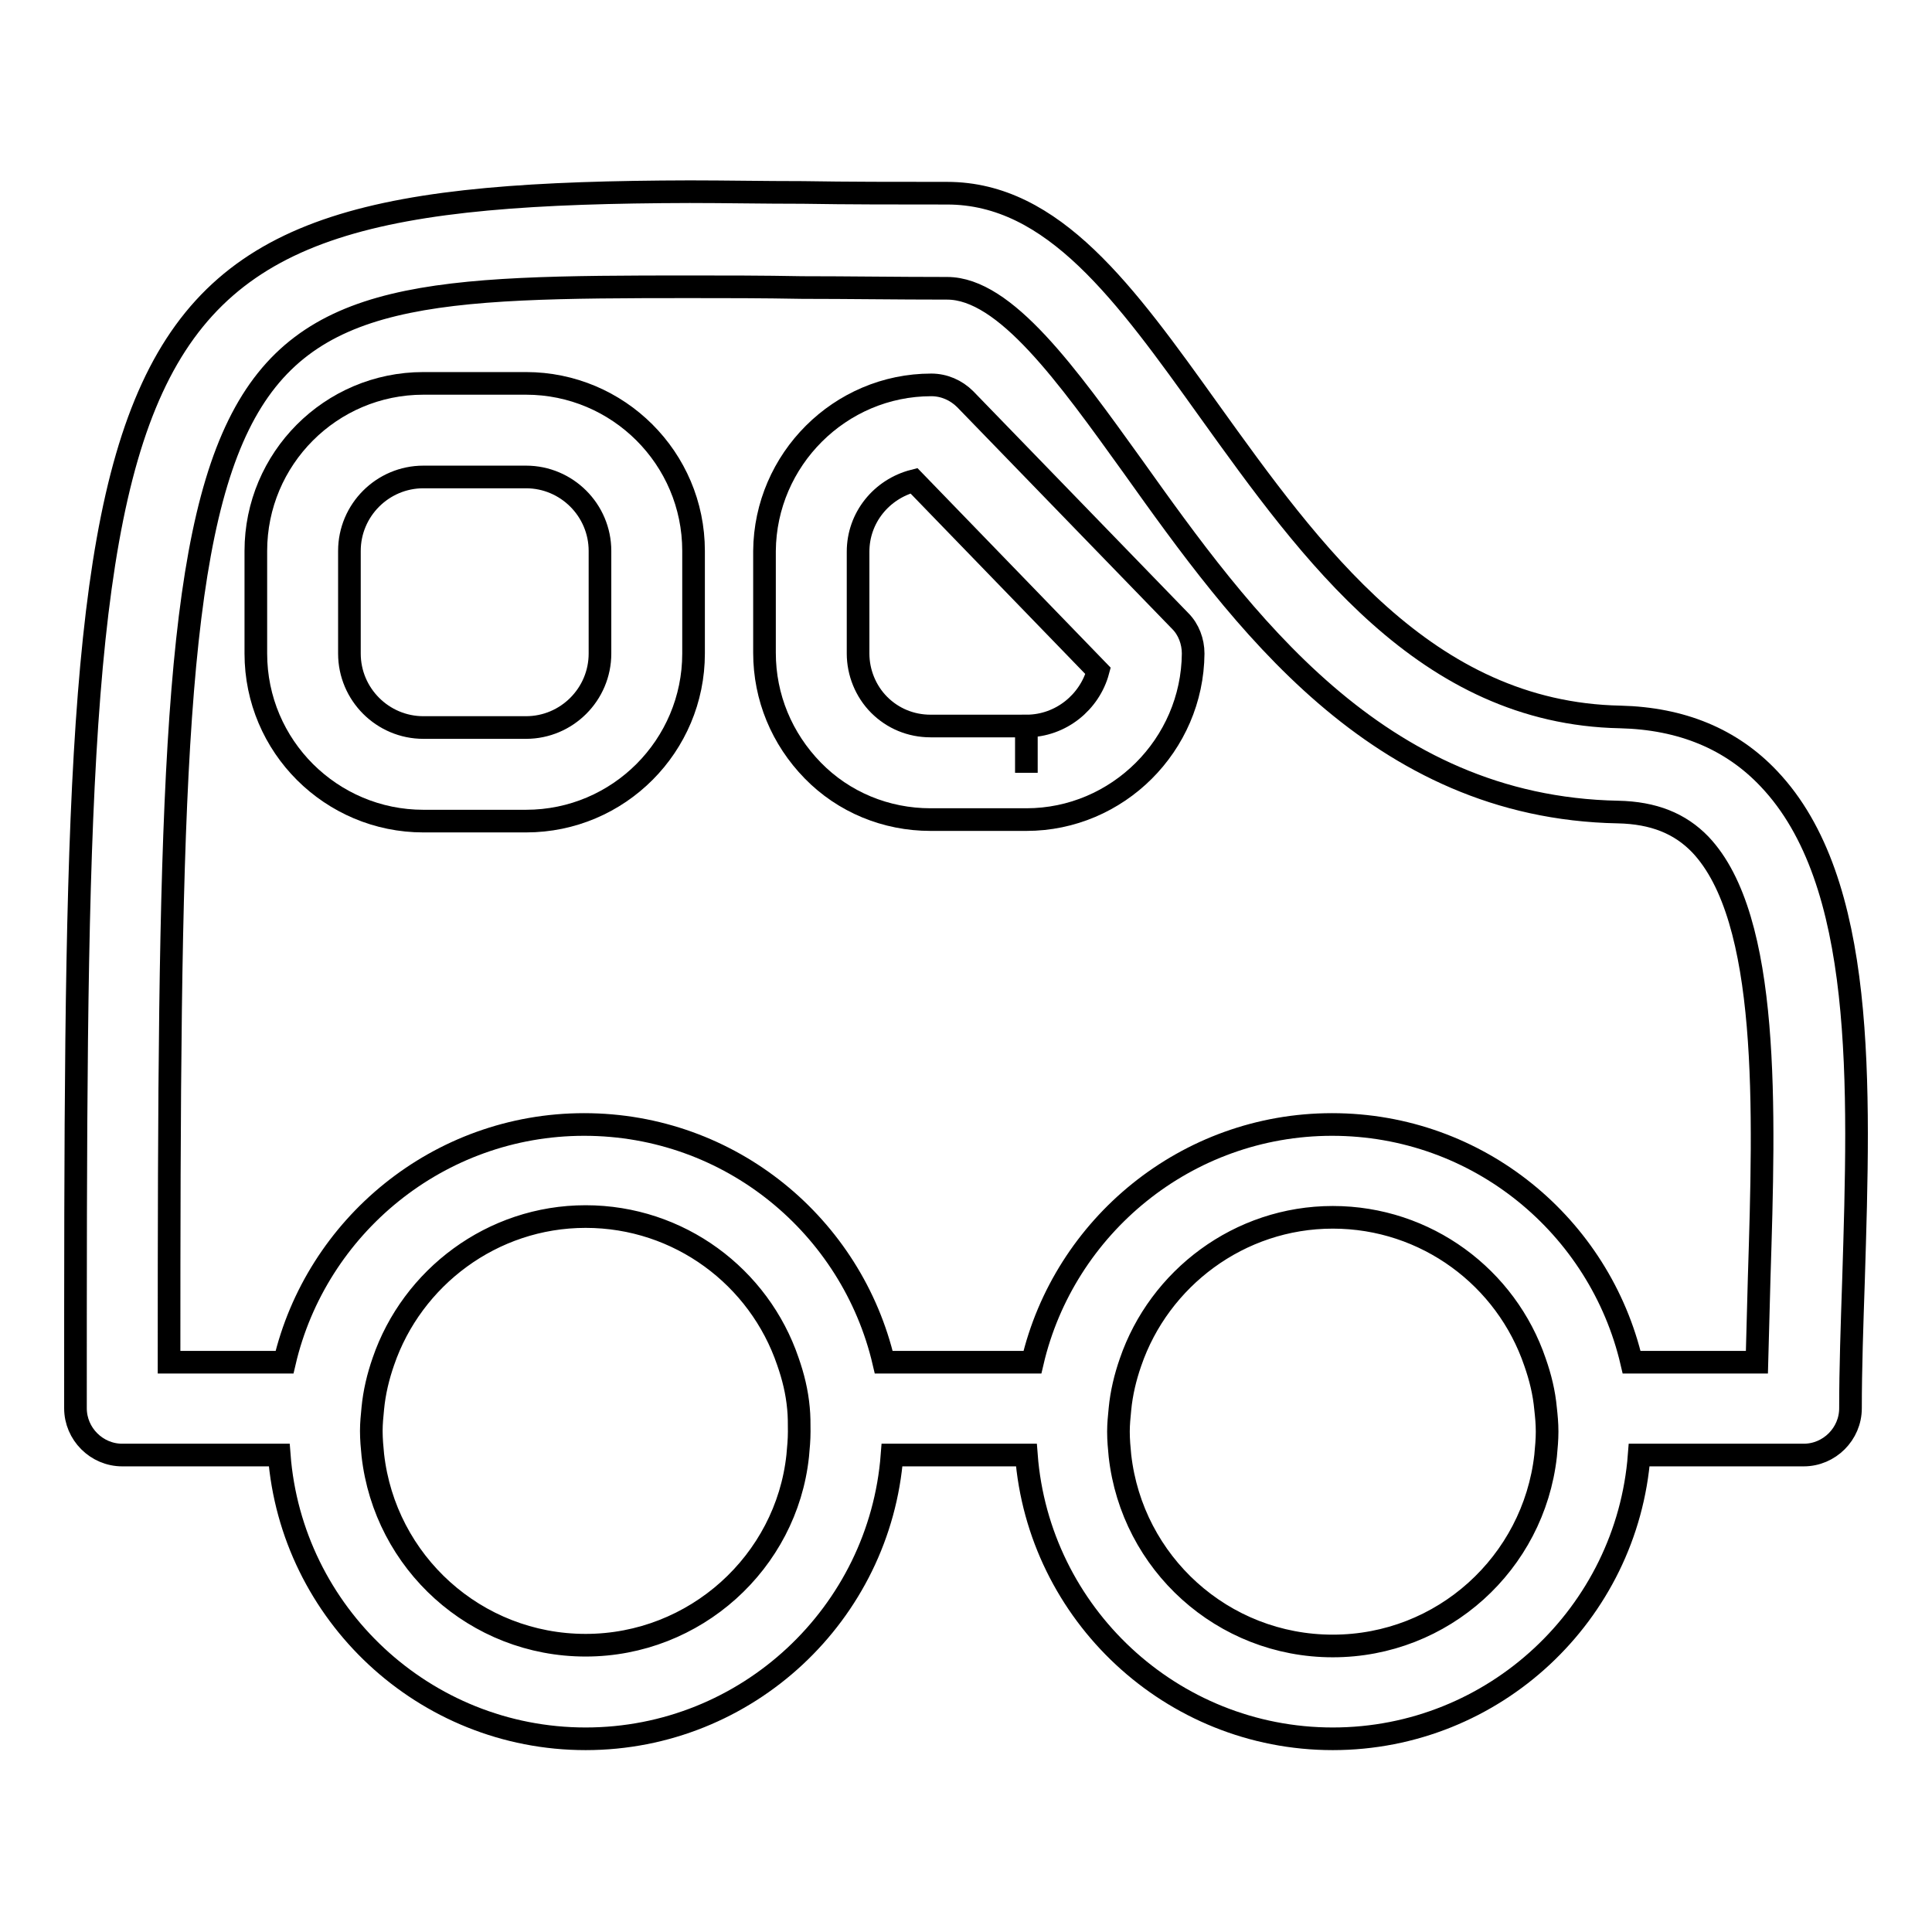 <?xml version="1.0" encoding="utf-8"?>
<!-- Svg Vector Icons : http://www.onlinewebfonts.com/icon -->
<!DOCTYPE svg PUBLIC "-//W3C//DTD SVG 1.1//EN" "http://www.w3.org/Graphics/SVG/1.1/DTD/svg11.dtd">
<svg version="1.1" xmlns="http://www.w3.org/2000/svg" xmlns:xlink="http://www.w3.org/1999/xlink" x="0px" y="0px" viewBox="0 0 256 256" enable-background="new 0 0 256 256" xml:space="preserve">
<g><g><g><path stroke-width="3" fill-opacity="0" stroke="#000000"  d="M37,192.8c1.6,21,19.2,37.6,40.6,37.6c21.4,0,39-16.6,40.6-37.6H136c1.6,21,19.2,37.6,40.6,37.6s39-16.6,40.6-37.6H239c3.4,0,6.2-2.8,6.2-6.2c0-5.3,0.2-11,0.4-17c0.8-26,1.7-52.8-11.2-66.4c-5-5.3-11.6-8-19.7-8.2c-25.8-0.5-41-21.8-54.5-40.6c-11.1-15.5-20.6-28.8-34.7-28.8c-6.8,0-13.2,0-19.1-0.1c-5.3,0-10.3-0.1-15-0.1C10,25.6,10,40.8,10,186.6c0,3.4,2.8,6.2,6.2,6.2H37L37,192.8z M91.4,38c4.7,0,9.6,0,14.9,0.1c6,0,12.4,0.1,19.2,0.1c7.7,0,15.9,11.5,24.6,23.6c14.4,20.2,32.3,45.2,64.3,45.8c4.7,0.1,8.2,1.5,10.9,4.3c9.3,9.8,8.5,35.1,7.8,57.4c-0.1,3.9-0.2,7.6-0.3,11.2h-16.6c-4.2-18-20.3-31.5-39.7-31.5c-19.3,0-35.5,13.5-39.7,31.5h-19.7c-4.2-18-20.3-31.5-39.7-31.5c-19.3,0-35.5,13.5-39.7,31.5H22.4C22.4,39.3,24,38,91.4,38z M205,189.7c0,1.1-0.1,2.1-0.2,3.2c-1.6,14.2-13.6,25.2-28.2,25.2c-14.6,0-26.6-11-28.2-25.2c-0.1-1-0.2-2.1-0.2-3.2c0-1,0.1-2,0.2-3c0.2-2.1,0.7-4.2,1.4-6.2c3.8-11.1,14.4-19.2,26.8-19.2c12.4,0,23,8,26.8,19.2c0.7,2,1.2,4,1.4,6.2C204.9,187.6,205,188.6,205,189.7z M105.9,189.7c0,1.1-0.1,2.1-0.2,3.2C104.2,207,92.1,218,77.6,218C63,218,51,207,49.4,192.8c-0.1-1-0.2-2.1-0.2-3.2c0-1,0.1-2,0.2-3c0.2-2.1,0.7-4.2,1.4-6.2c3.8-11.1,14.4-19.2,26.8-19.2c12.4,0,23,8,26.8,19.2c0.7,2,1.2,4,1.4,6.2C105.9,187.6,105.9,188.6,105.9,189.7z"/><path stroke-width="3" fill-opacity="0" stroke="#000000"  d="M123.3,108.6l12.7,0h0c12.1,0,22-9.9,22.1-22c0-1.6-0.6-3.2-1.7-4.3l-28.5-29.4c-1.2-1.2-2.8-1.9-4.5-1.9c-12.1,0-22,9.9-22.1,22l0,13.5c0,5.9,2.3,11.4,6.4,15.6S117.4,108.6,123.3,108.6z M136,96.2l-12.7,0c-2.6,0-5-1-6.8-2.8s-2.8-4.3-2.8-6.8l0-13.5c0-4.5,3.1-8.3,7.4-9.4l24.4,25.2C144.4,93,140.6,96.2,136,96.2l0,6.2L136,96.2z"/><path stroke-width="3" fill-opacity="0" stroke="#000000"  d="M56.1,108.8h13.6c12.3,0,22.2-10,22.2-22.2V73c0-12.3-10-22.2-22.2-22.2H56.1c-12.3,0-22.2,10-22.2,22.2v13.6C33.9,98.9,43.9,108.8,56.1,108.8z M46.3,73c0-5.4,4.4-9.8,9.8-9.8h13.6c5.4,0,9.8,4.4,9.8,9.8v13.6c0,5.4-4.4,9.8-9.8,9.8H56.1c-5.4,0-9.8-4.4-9.8-9.8V73z"/></g><g></g><g></g><g></g><g></g><g></g><g></g><g></g><g></g><g></g><g></g><g></g><g></g><g></g><g></g><g></g></g></g>
</svg>